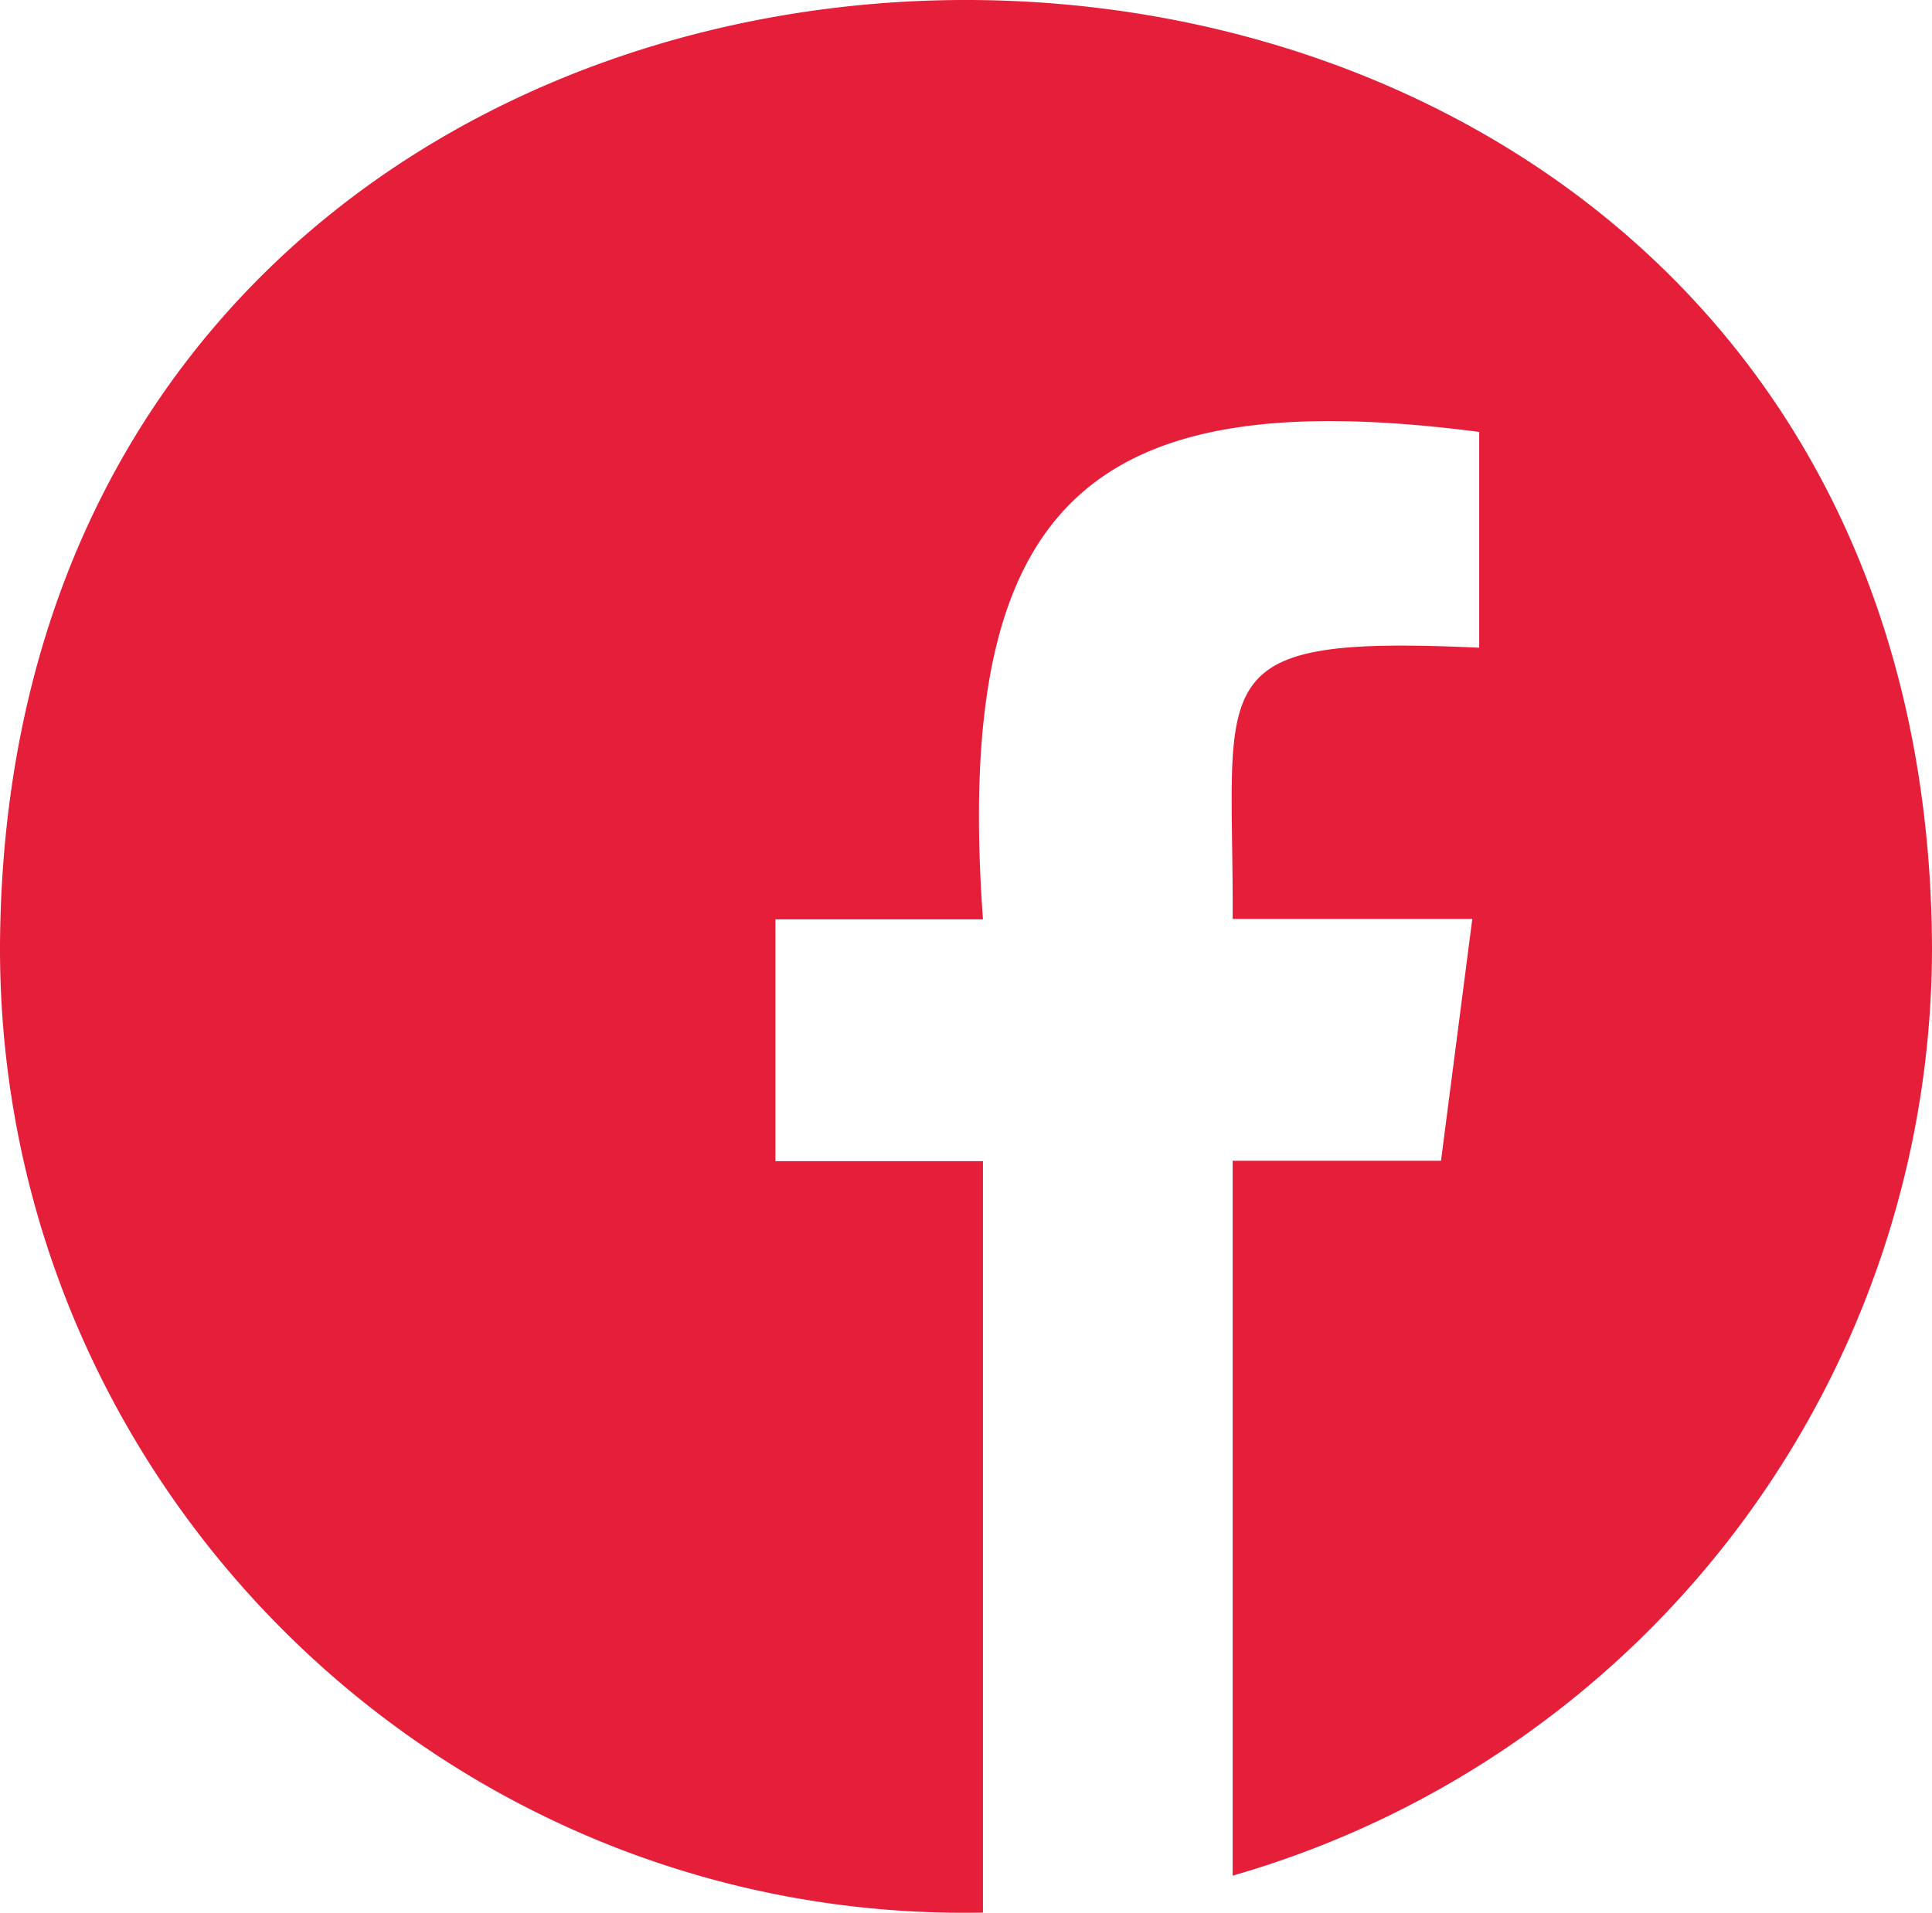 <svg xmlns="http://www.w3.org/2000/svg" viewBox="0 0 384 380.28"><defs><style>.cls-1{fill:#e51e3a;}</style></defs><g id="katman_2" data-name="katman 2"><g id="katman_1-2" data-name="katman 1"><path class="cls-1" d="M384,188.32c-1.13-251.1-382.91-251.09-384,0-.12,107.15,88.19,194,195.37,191.91V230.84H154.12V182.77h41.25c-6-83.25,21.53-106.91,98.63-96.9v42.9c-56-2.6-48.78,5.87-49,53.92h47.63l-6.22,48.08H245V372.89A192.06,192.06,0,0,0,384,188.32Z"/></g></g></svg>